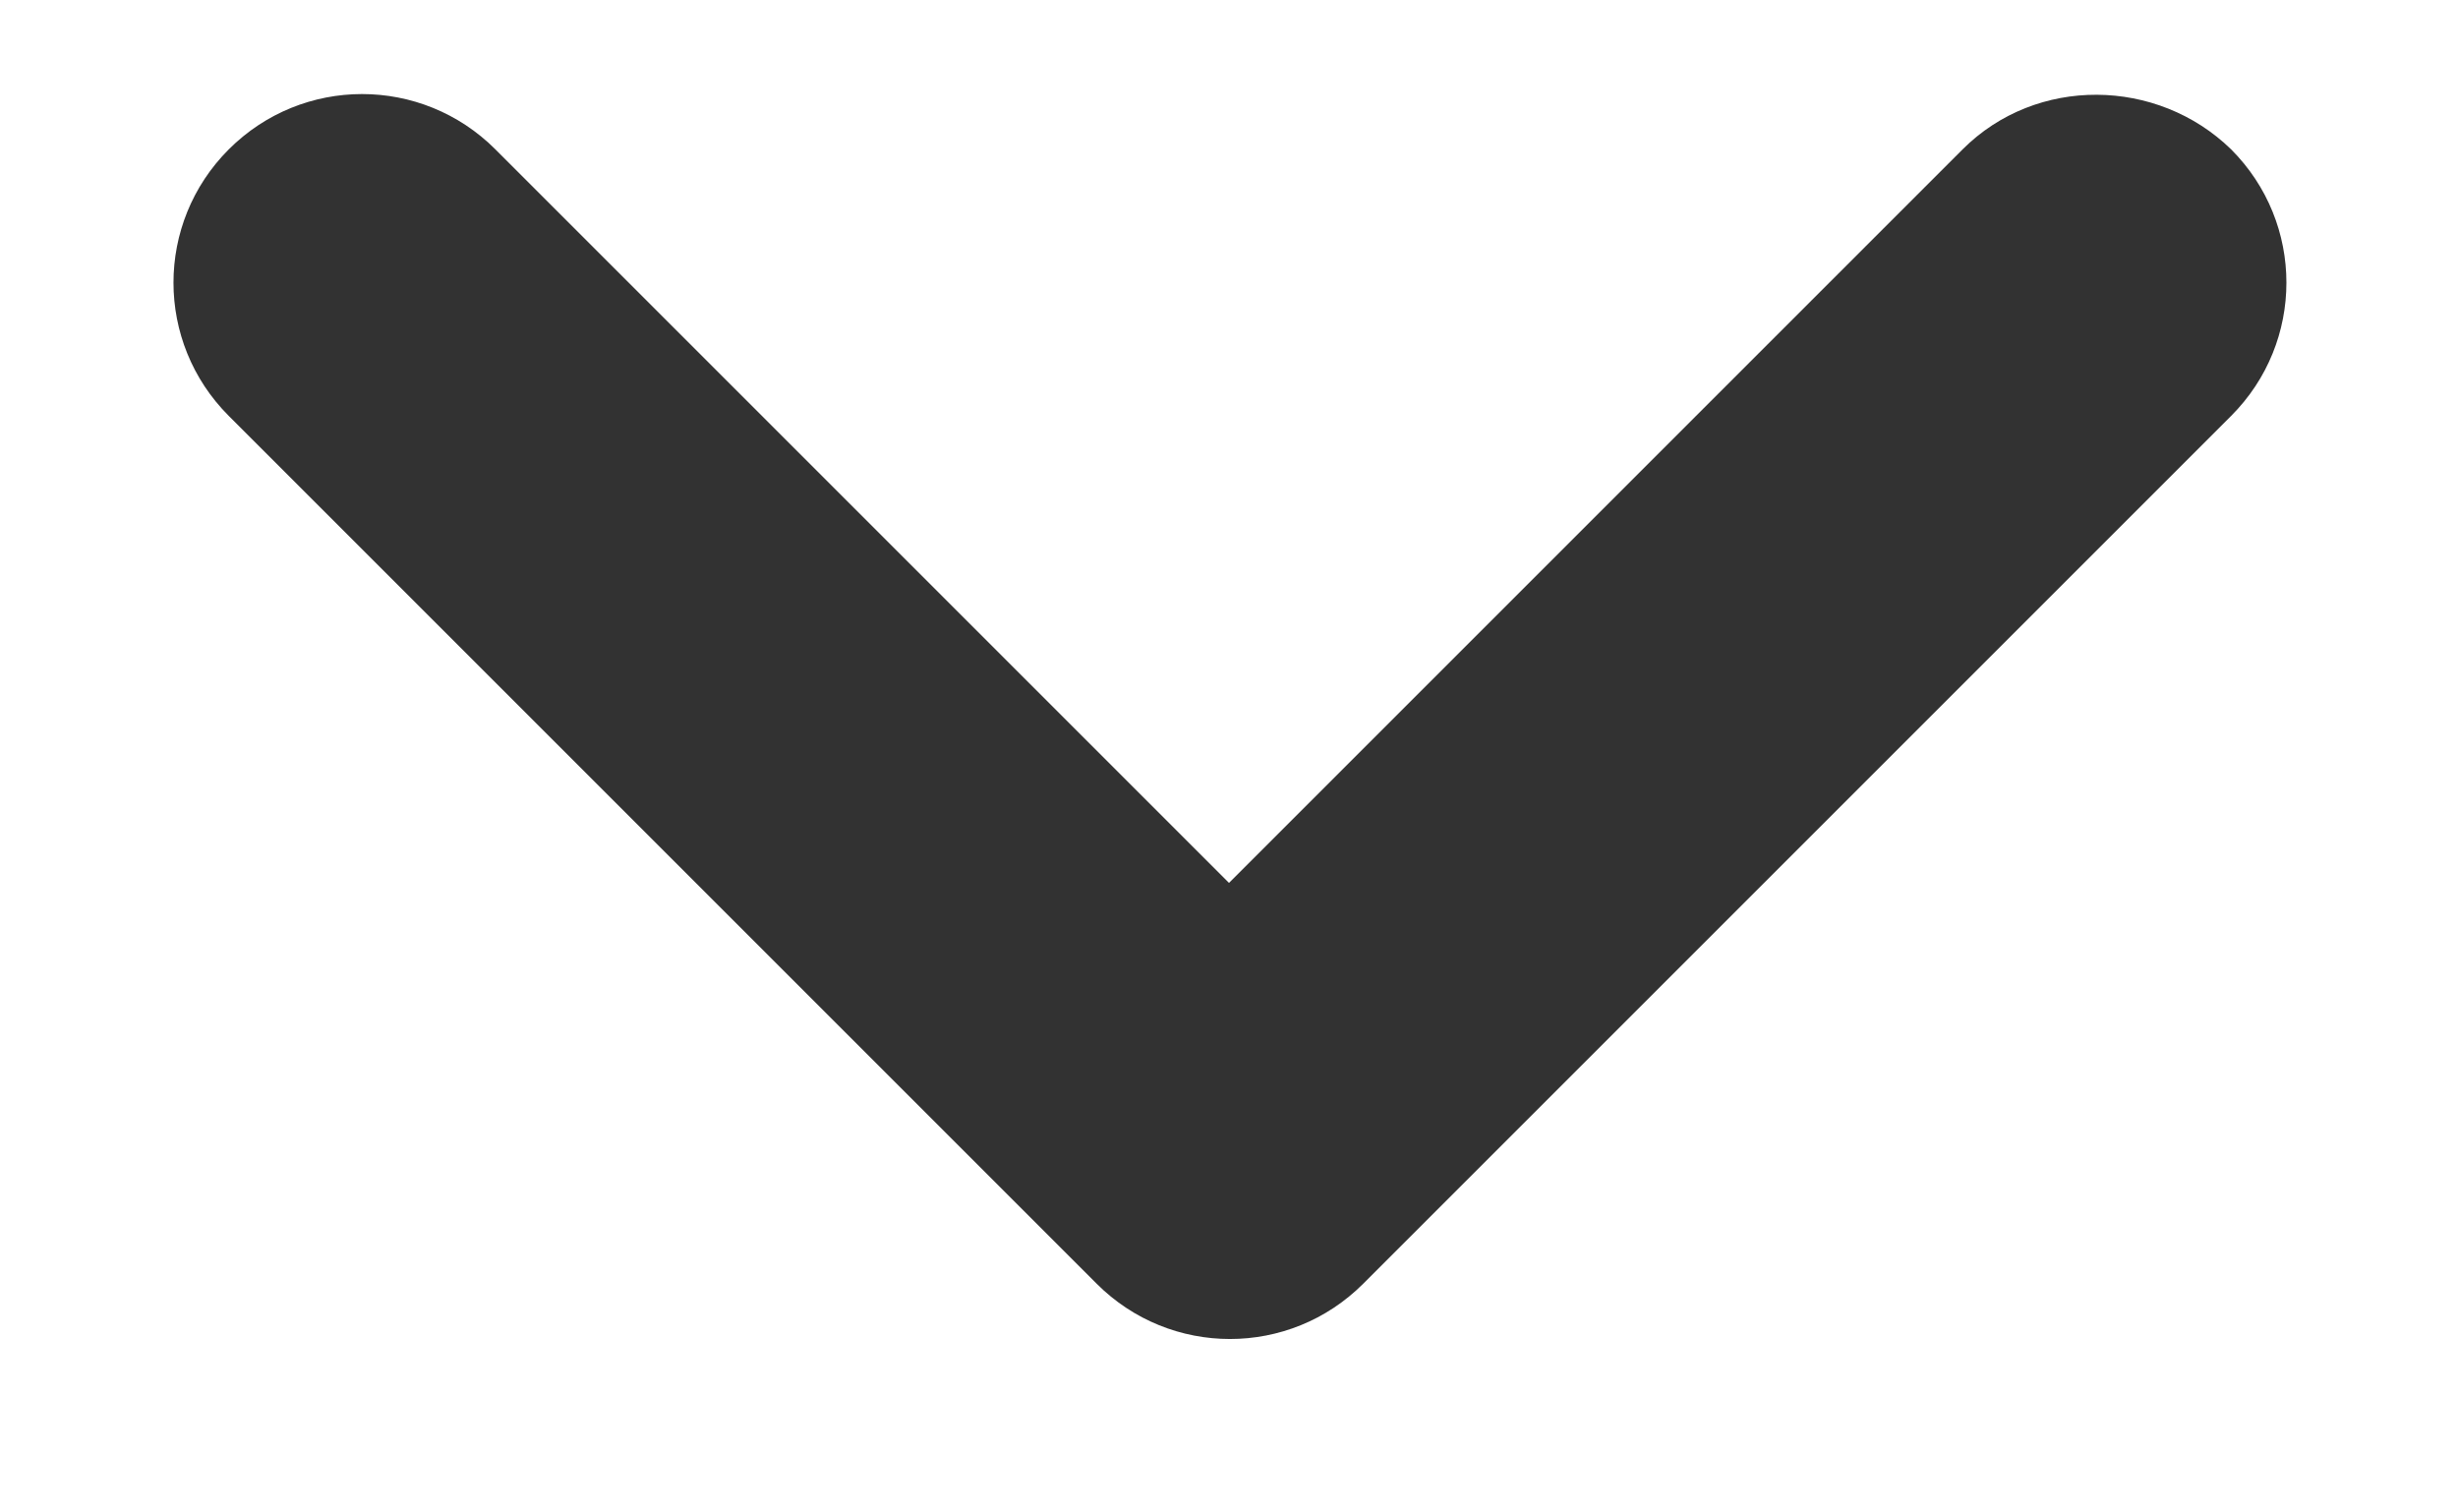 <svg width="13" height="8" viewBox="0 0 13 8" fill="none" xmlns="http://www.w3.org/2000/svg">
<path d="M10.38 0.79L6.5 4.67L2.62 0.79C2.23 0.4 1.6 0.4 1.21 0.79C0.82 1.18 0.82 1.81 1.21 2.2L5.8 6.79C6.19 7.18 6.82 7.18 7.21 6.79L11.8 2.2C12.19 1.81 12.19 1.18 11.8 0.79C11.41 0.41 10.77 0.4 10.38 0.79V0.79Z" fill="#323232"/>
</svg>
